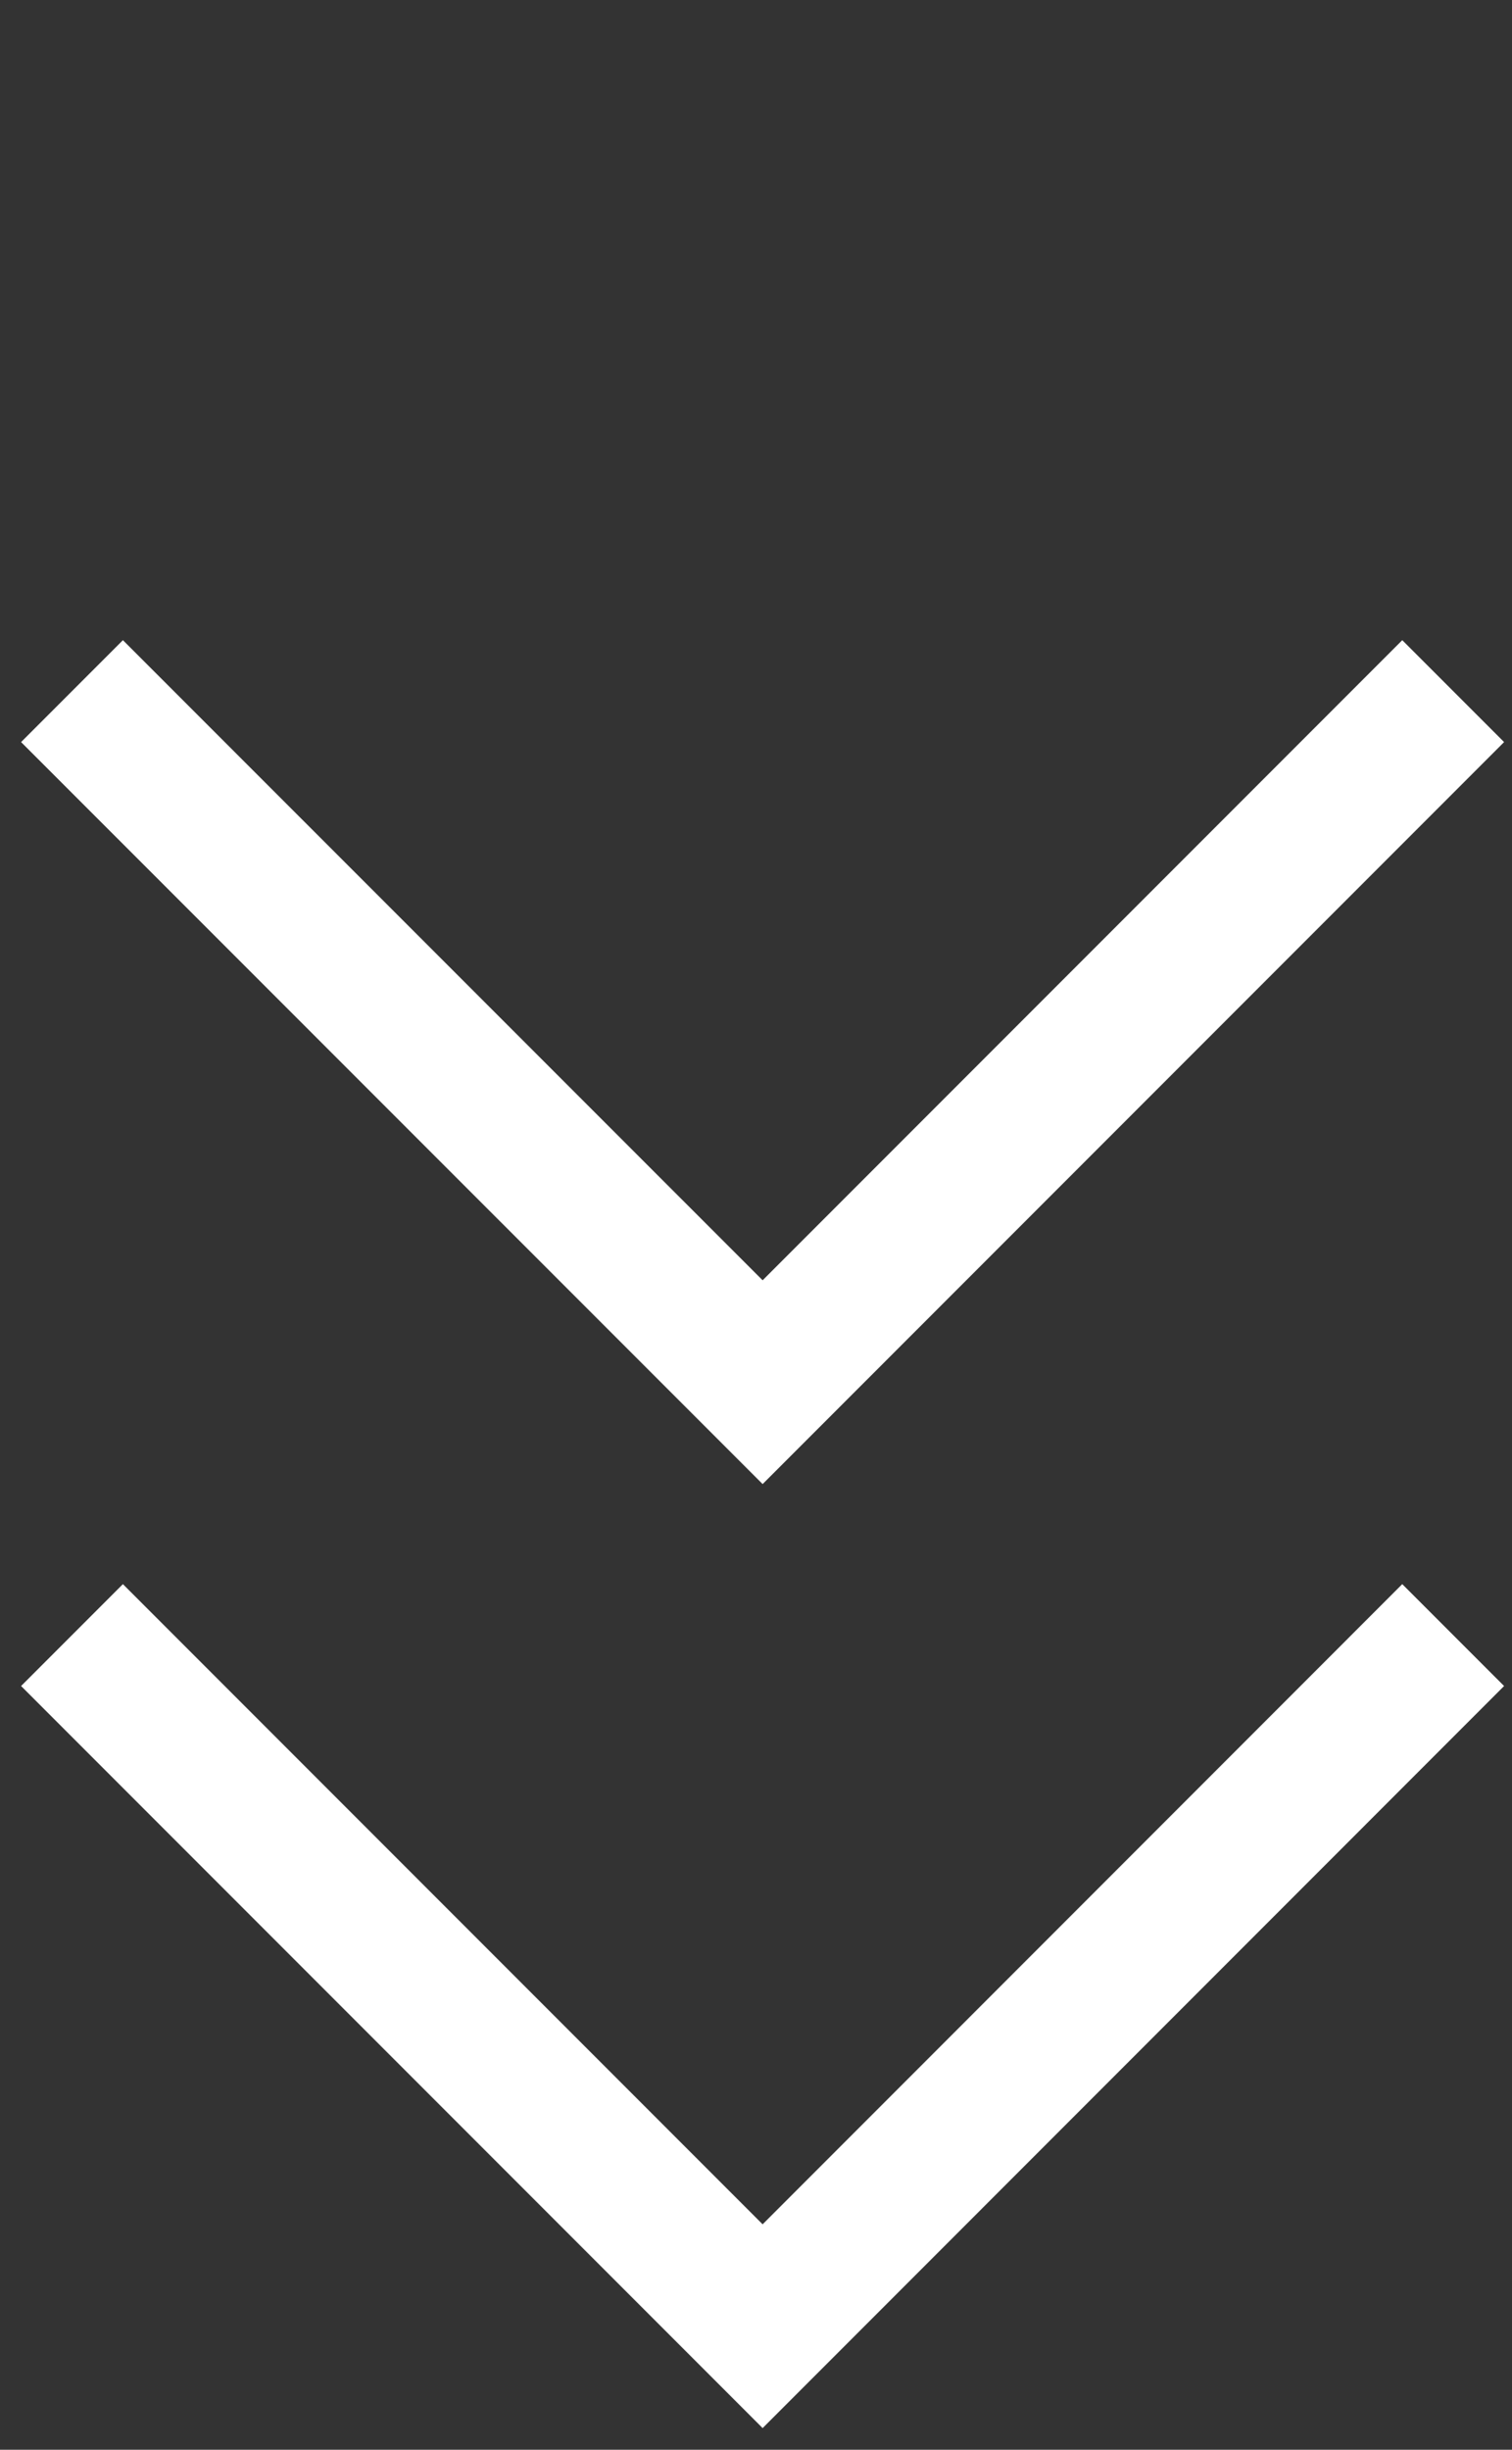 <?xml version="1.0" encoding="UTF-8"?> <svg xmlns="http://www.w3.org/2000/svg" width="21" height="34" viewBox="0 0 21 34" fill="none"><rect x="0" y="0" width="21" height="34" fill="#333333" stroke="none"/> <path d="M1 9.592L10.592 19.183L20.183 9.592" stroke="white" stroke-width="2"></path> <path d="M1 22.693L10.592 32.285L20.183 22.693" stroke="white" stroke-width="2"></path> </svg> 
